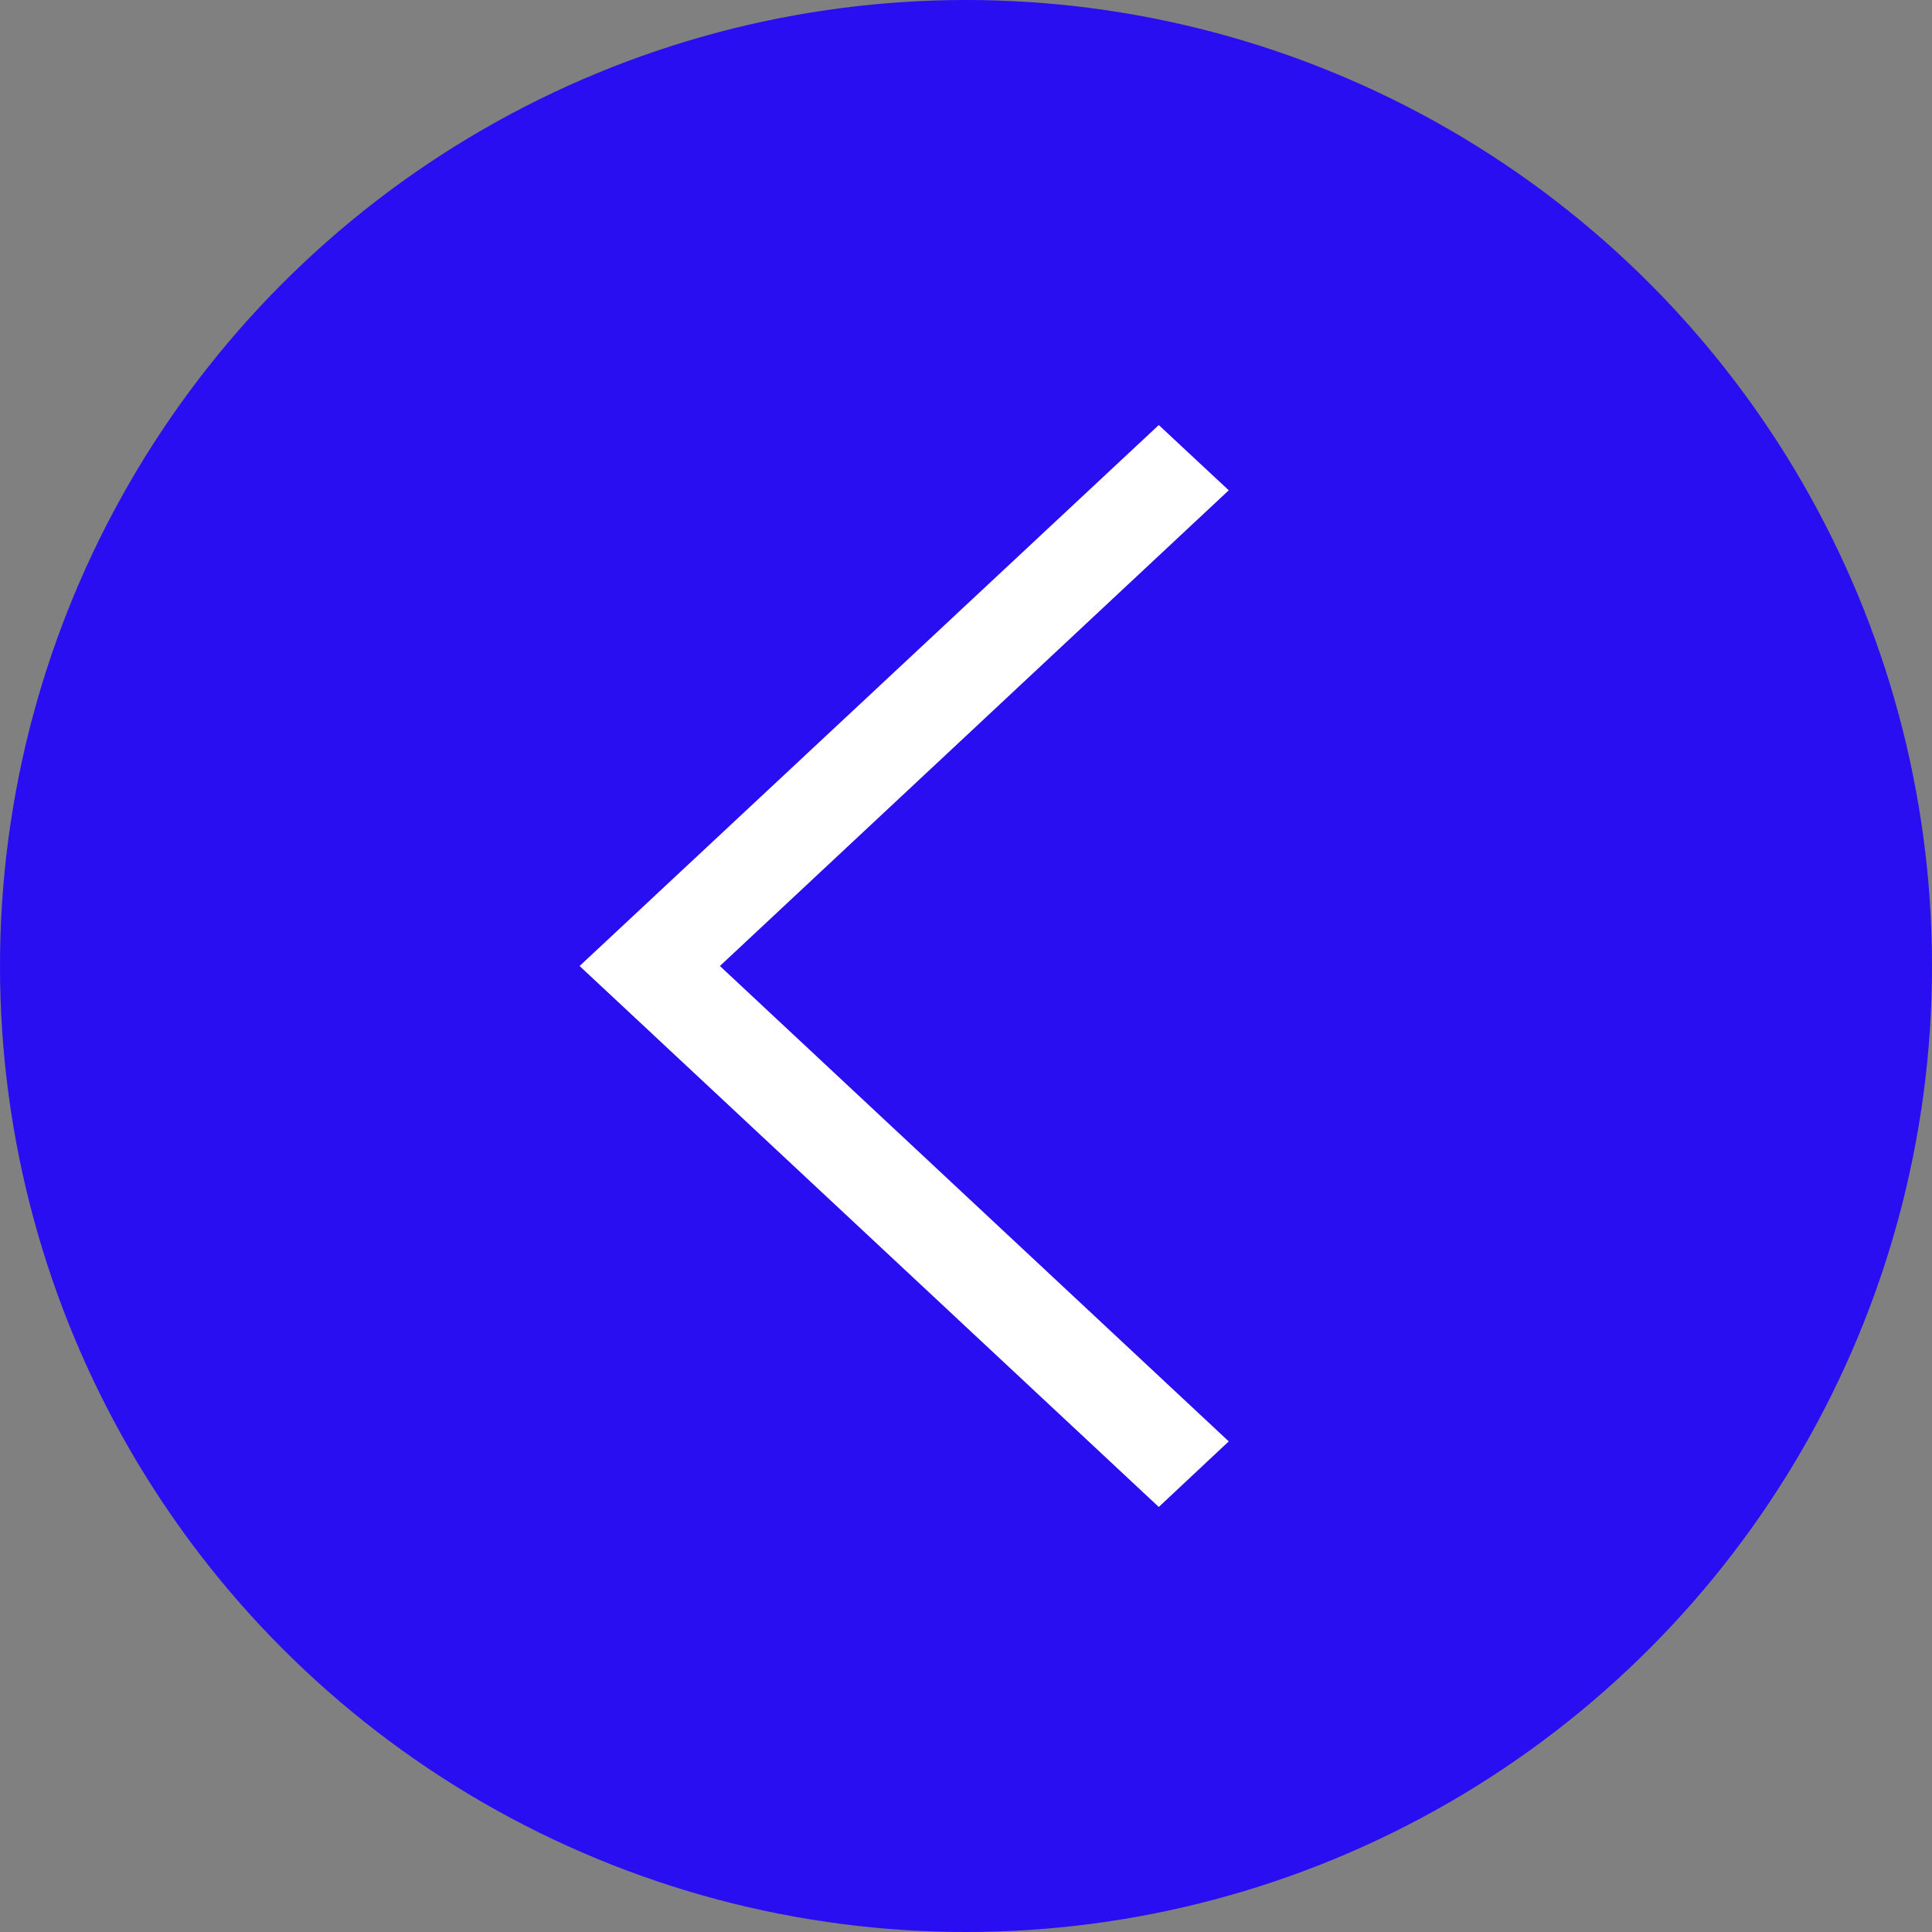 <?xml version="1.0" encoding="UTF-8"?> <svg xmlns="http://www.w3.org/2000/svg" width="50" height="50" viewBox="0 0 50 50" fill="none"><rect x="0" y="0" width="50" height="50" fill="#808080" stroke="none"/><circle cx="25" cy="25" r="25" fill="#290EF1"></circle><path d="M31.8 37.303L29.989 39L15 25L29.989 11L31.8 12.689L18.631 25L31.8 37.303Z" fill="white"></path></svg> 